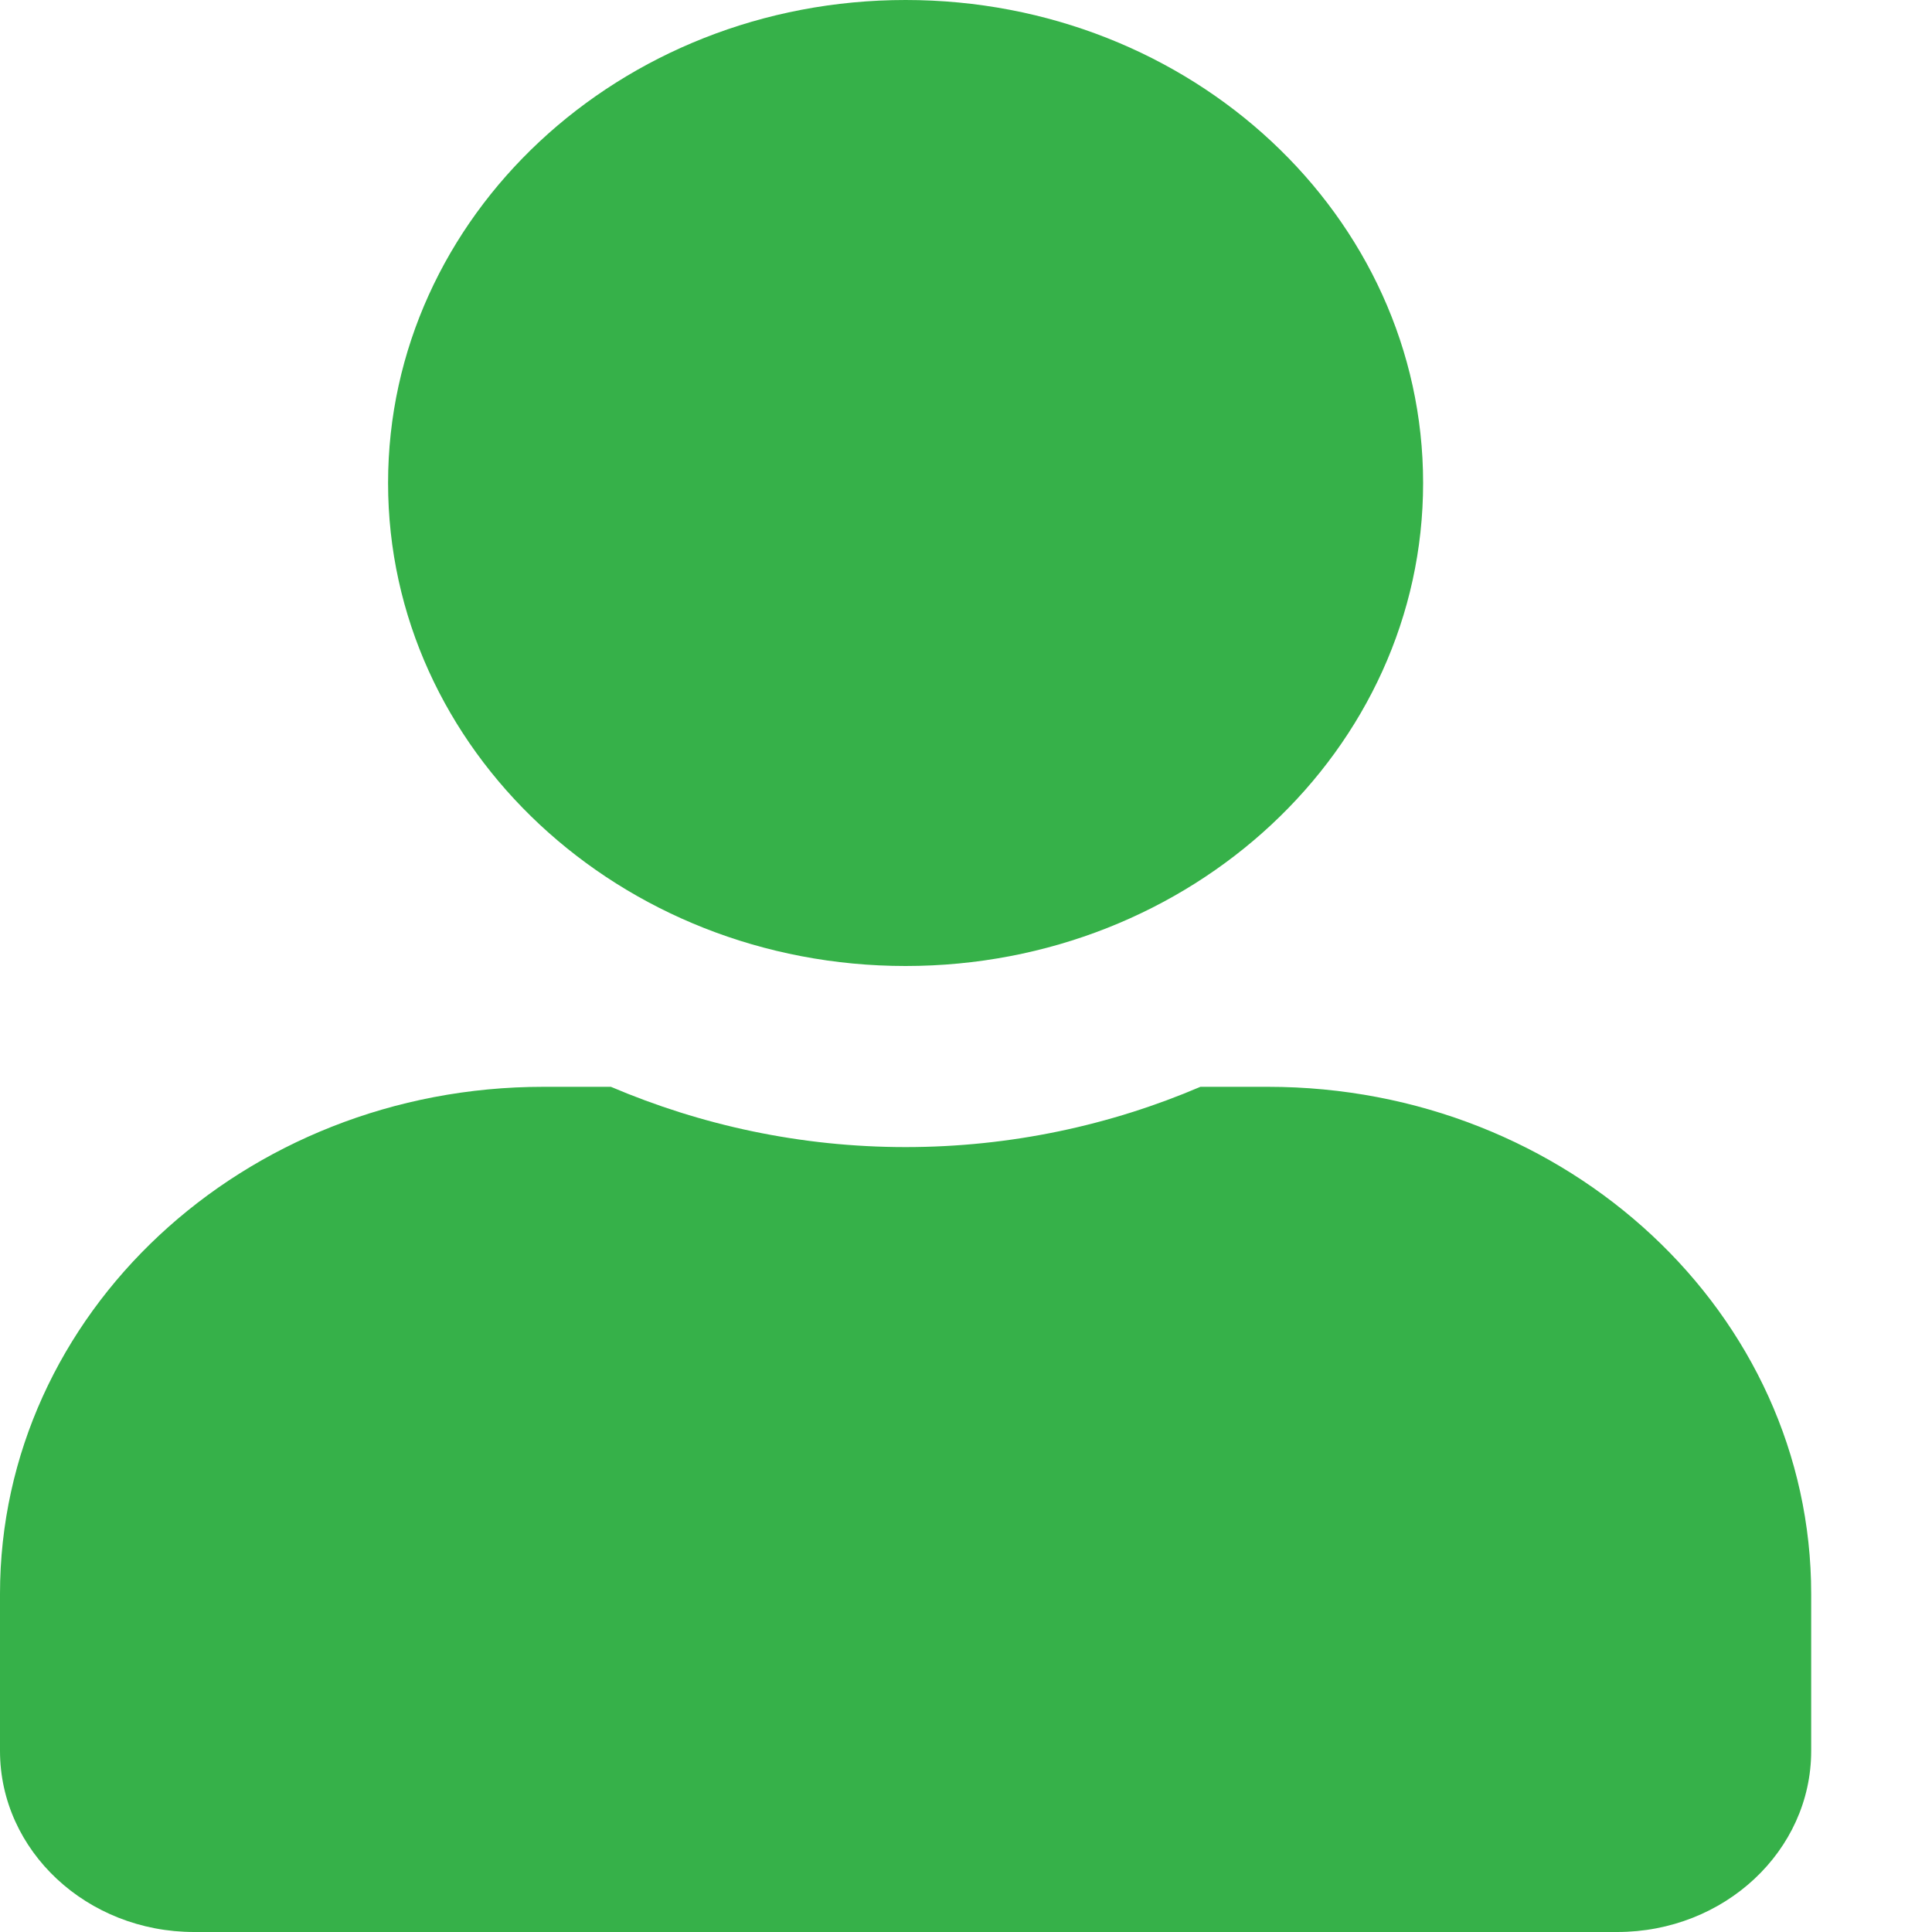 <svg width="15" height="15" viewBox="0 0 15 15" fill="none" xmlns="http://www.w3.org/2000/svg">
<path d="M7.031 7.5C9.25 7.5 11.049 5.821 11.049 3.75C11.049 1.679 9.25 0 7.031 0C4.812 0 3.013 1.679 3.013 3.75C3.013 5.821 4.812 7.5 7.031 7.5ZM9.844 8.438H9.32C8.623 8.736 7.847 8.906 7.031 8.906C6.215 8.906 5.443 8.736 4.743 8.438H4.219C1.89 8.438 0 10.201 0 12.375V13.594C0 14.37 0.675 15 1.507 15H12.556C13.388 15 14.062 14.37 14.062 13.594V12.375C14.062 10.201 12.173 8.438 9.844 8.438Z" fill="#36B149"/>
</svg>
